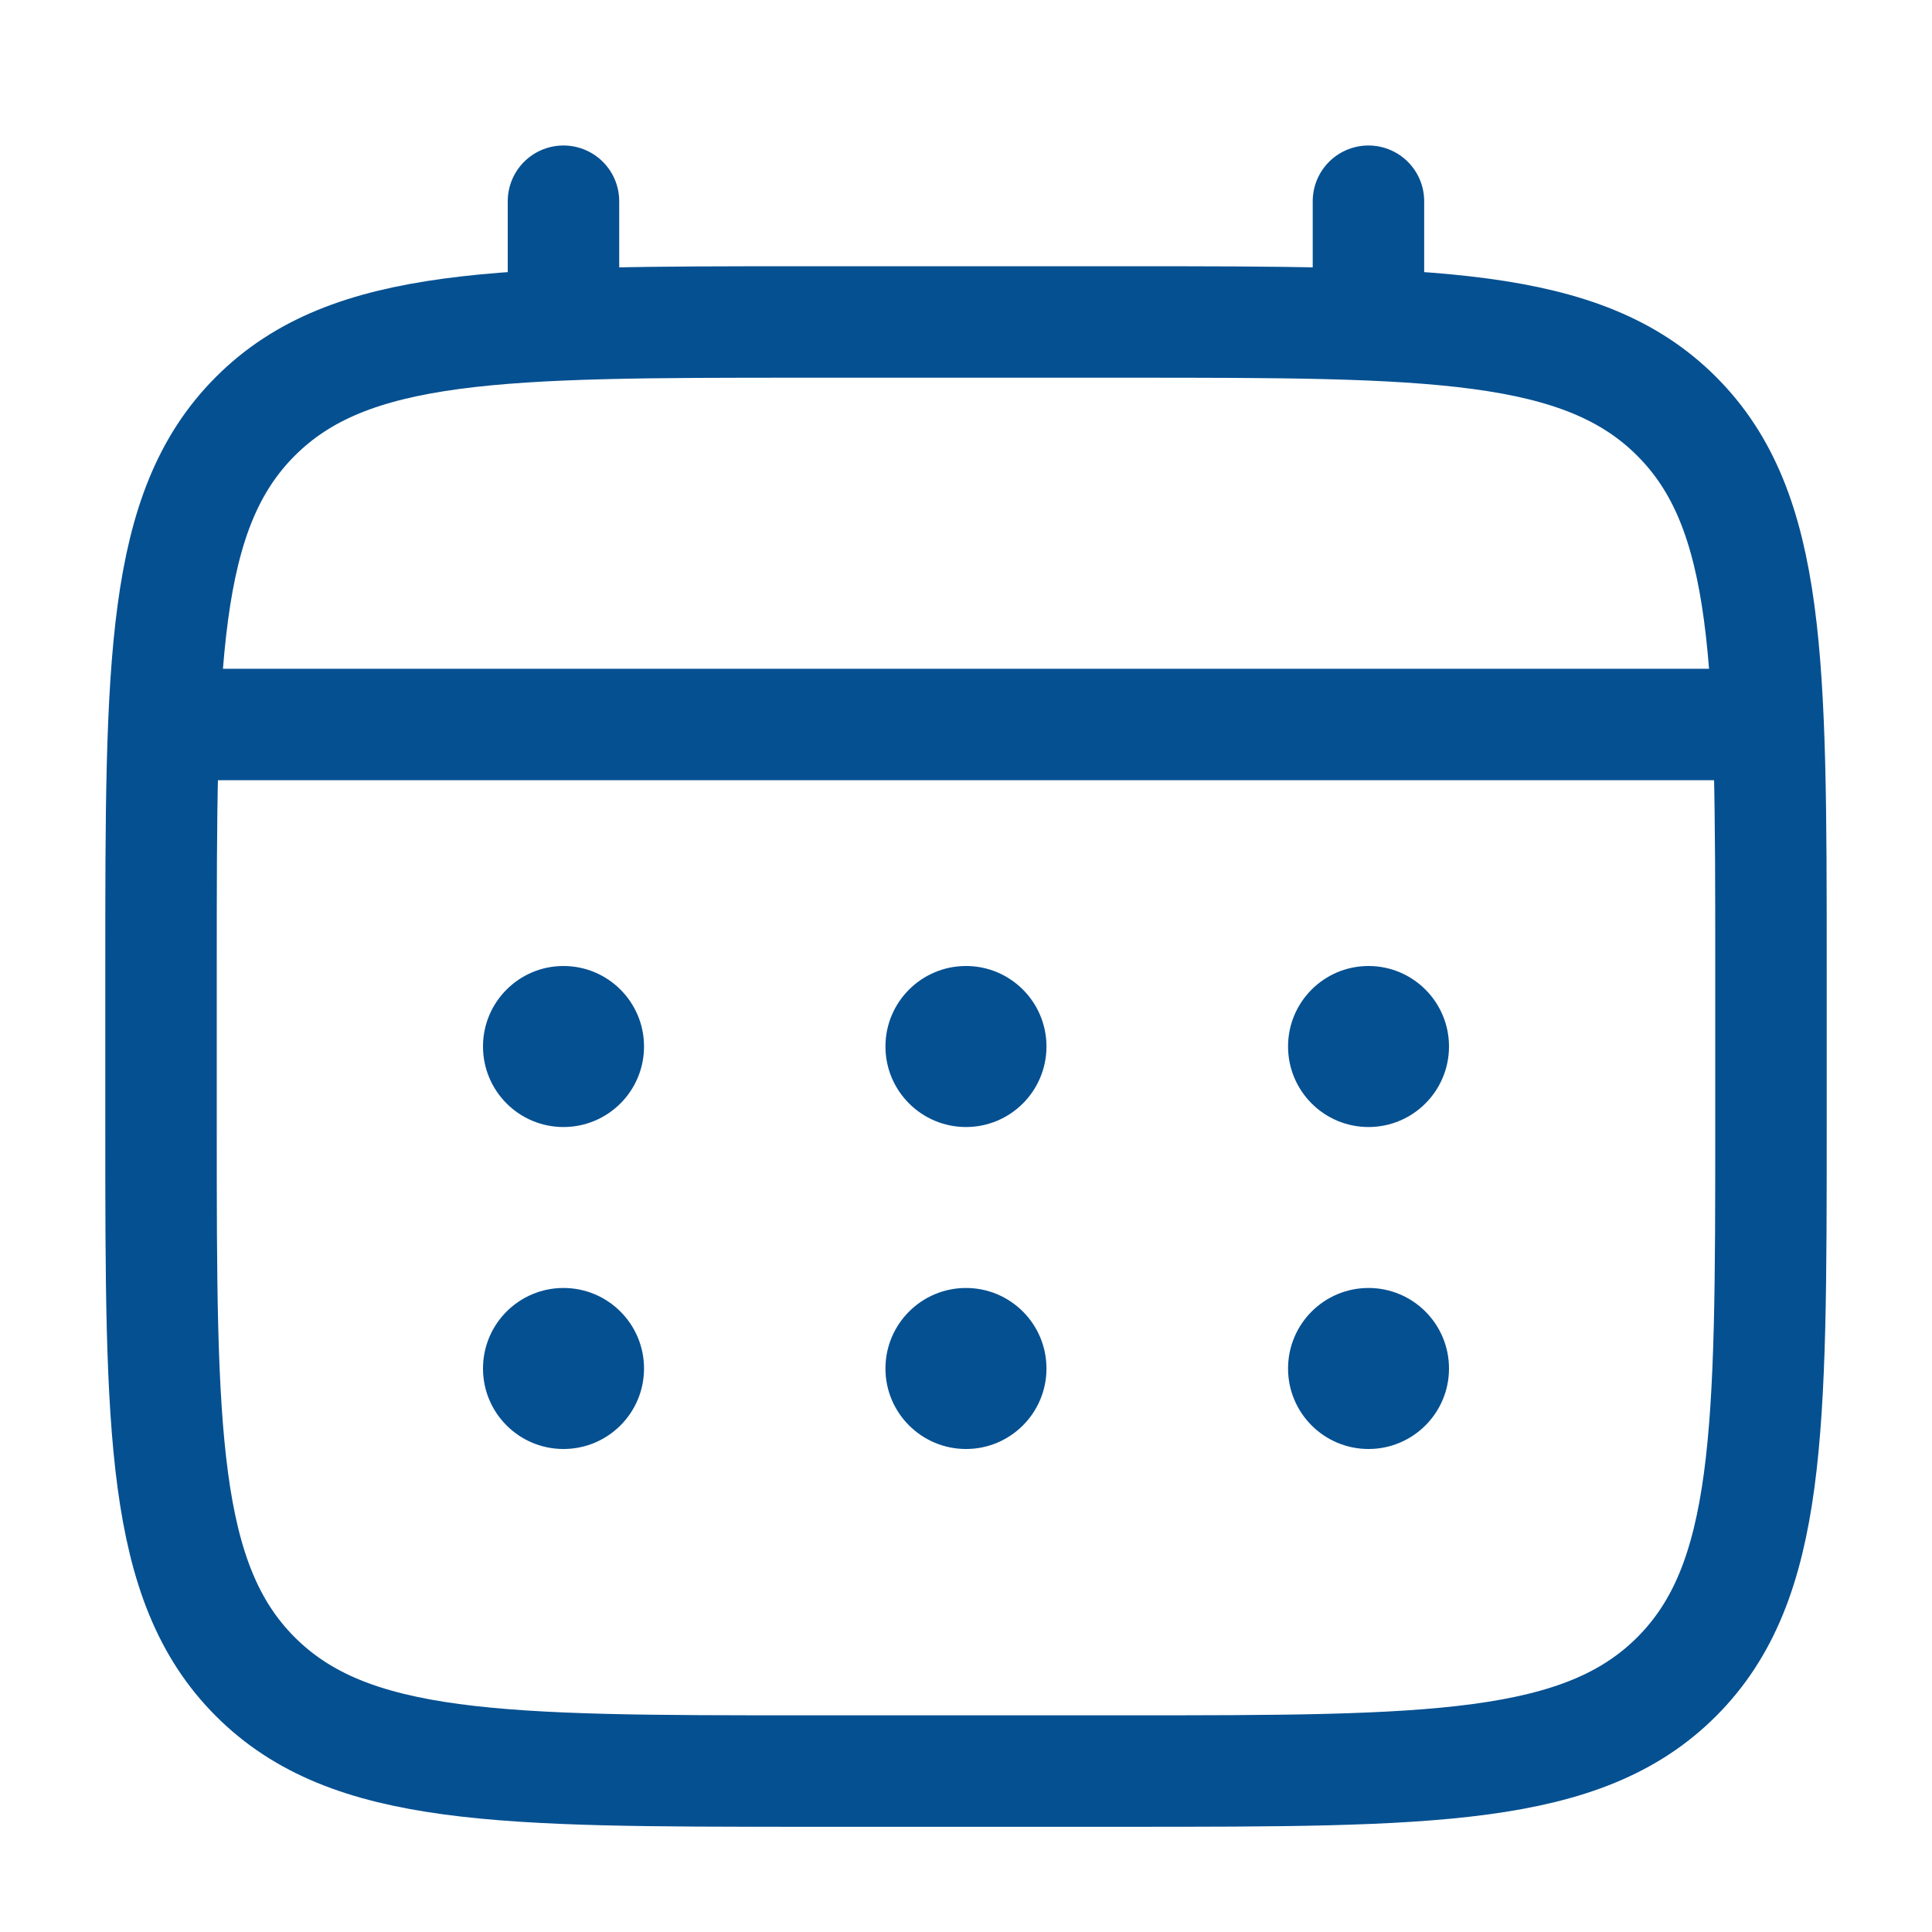 <svg width="26" height="26" viewBox="0 0 26 26" fill="none" xmlns="http://www.w3.org/2000/svg">
<path d="M2.167 13C2.167 8.915 2.167 6.872 3.436 5.603C4.705 4.333 6.748 4.333 10.833 4.333H15.166C19.252 4.333 21.295 4.333 22.564 5.603C23.833 6.872 23.833 8.915 23.833 13V15.167C23.833 19.252 23.833 21.295 22.564 22.564C21.295 23.834 19.252 23.834 15.166 23.834H10.833C6.748 23.834 4.705 23.834 3.436 22.564C2.167 21.295 2.167 19.252 2.167 15.167V13Z" stroke="#055091" stroke-width="1.5"/>
<path d="M7.583 4.333V2.708" stroke="#055091" stroke-width="1.5" stroke-linecap="round"/>
<path d="M18.416 4.333V2.708" stroke="#055091" stroke-width="1.5" stroke-linecap="round"/>
<path d="M2.708 9.75H23.292" stroke="#055091" stroke-width="1.5" stroke-linecap="round"/>
<path d="M19.5 18.417C19.5 19.015 19.015 19.5 18.417 19.5C17.819 19.5 17.334 19.015 17.334 18.417C17.334 17.818 17.819 17.333 18.417 17.333C19.015 17.333 19.5 17.818 19.5 18.417Z" fill="#055091"/>
<path d="M19.5 14.083C19.5 14.682 19.015 15.167 18.417 15.167C17.819 15.167 17.334 14.682 17.334 14.083C17.334 13.485 17.819 13 18.417 13C19.015 13 19.5 13.485 19.5 14.083Z" fill="#055091"/>
<path d="M14.083 18.417C14.083 19.015 13.598 19.5 13 19.5C12.402 19.5 11.916 19.015 11.916 18.417C11.916 17.818 12.402 17.333 13 17.333C13.598 17.333 14.083 17.818 14.083 18.417Z" fill="#055091"/>
<path d="M14.083 14.083C14.083 14.682 13.598 15.167 13 15.167C12.402 15.167 11.916 14.682 11.916 14.083C11.916 13.485 12.402 13 13 13C13.598 13 14.083 13.485 14.083 14.083Z" fill="#055091"/>
<path d="M8.667 18.417C8.667 19.015 8.182 19.5 7.583 19.5C6.985 19.5 6.5 19.015 6.5 18.417C6.5 17.818 6.985 17.333 7.583 17.333C8.182 17.333 8.667 17.818 8.667 18.417Z" fill="#055091"/>
<path d="M8.667 14.083C8.667 14.682 8.182 15.167 7.583 15.167C6.985 15.167 6.5 14.682 6.5 14.083C6.5 13.485 6.985 13 7.583 13C8.182 13 8.667 13.485 8.667 14.083Z" fill="#055091"/>
</svg>
